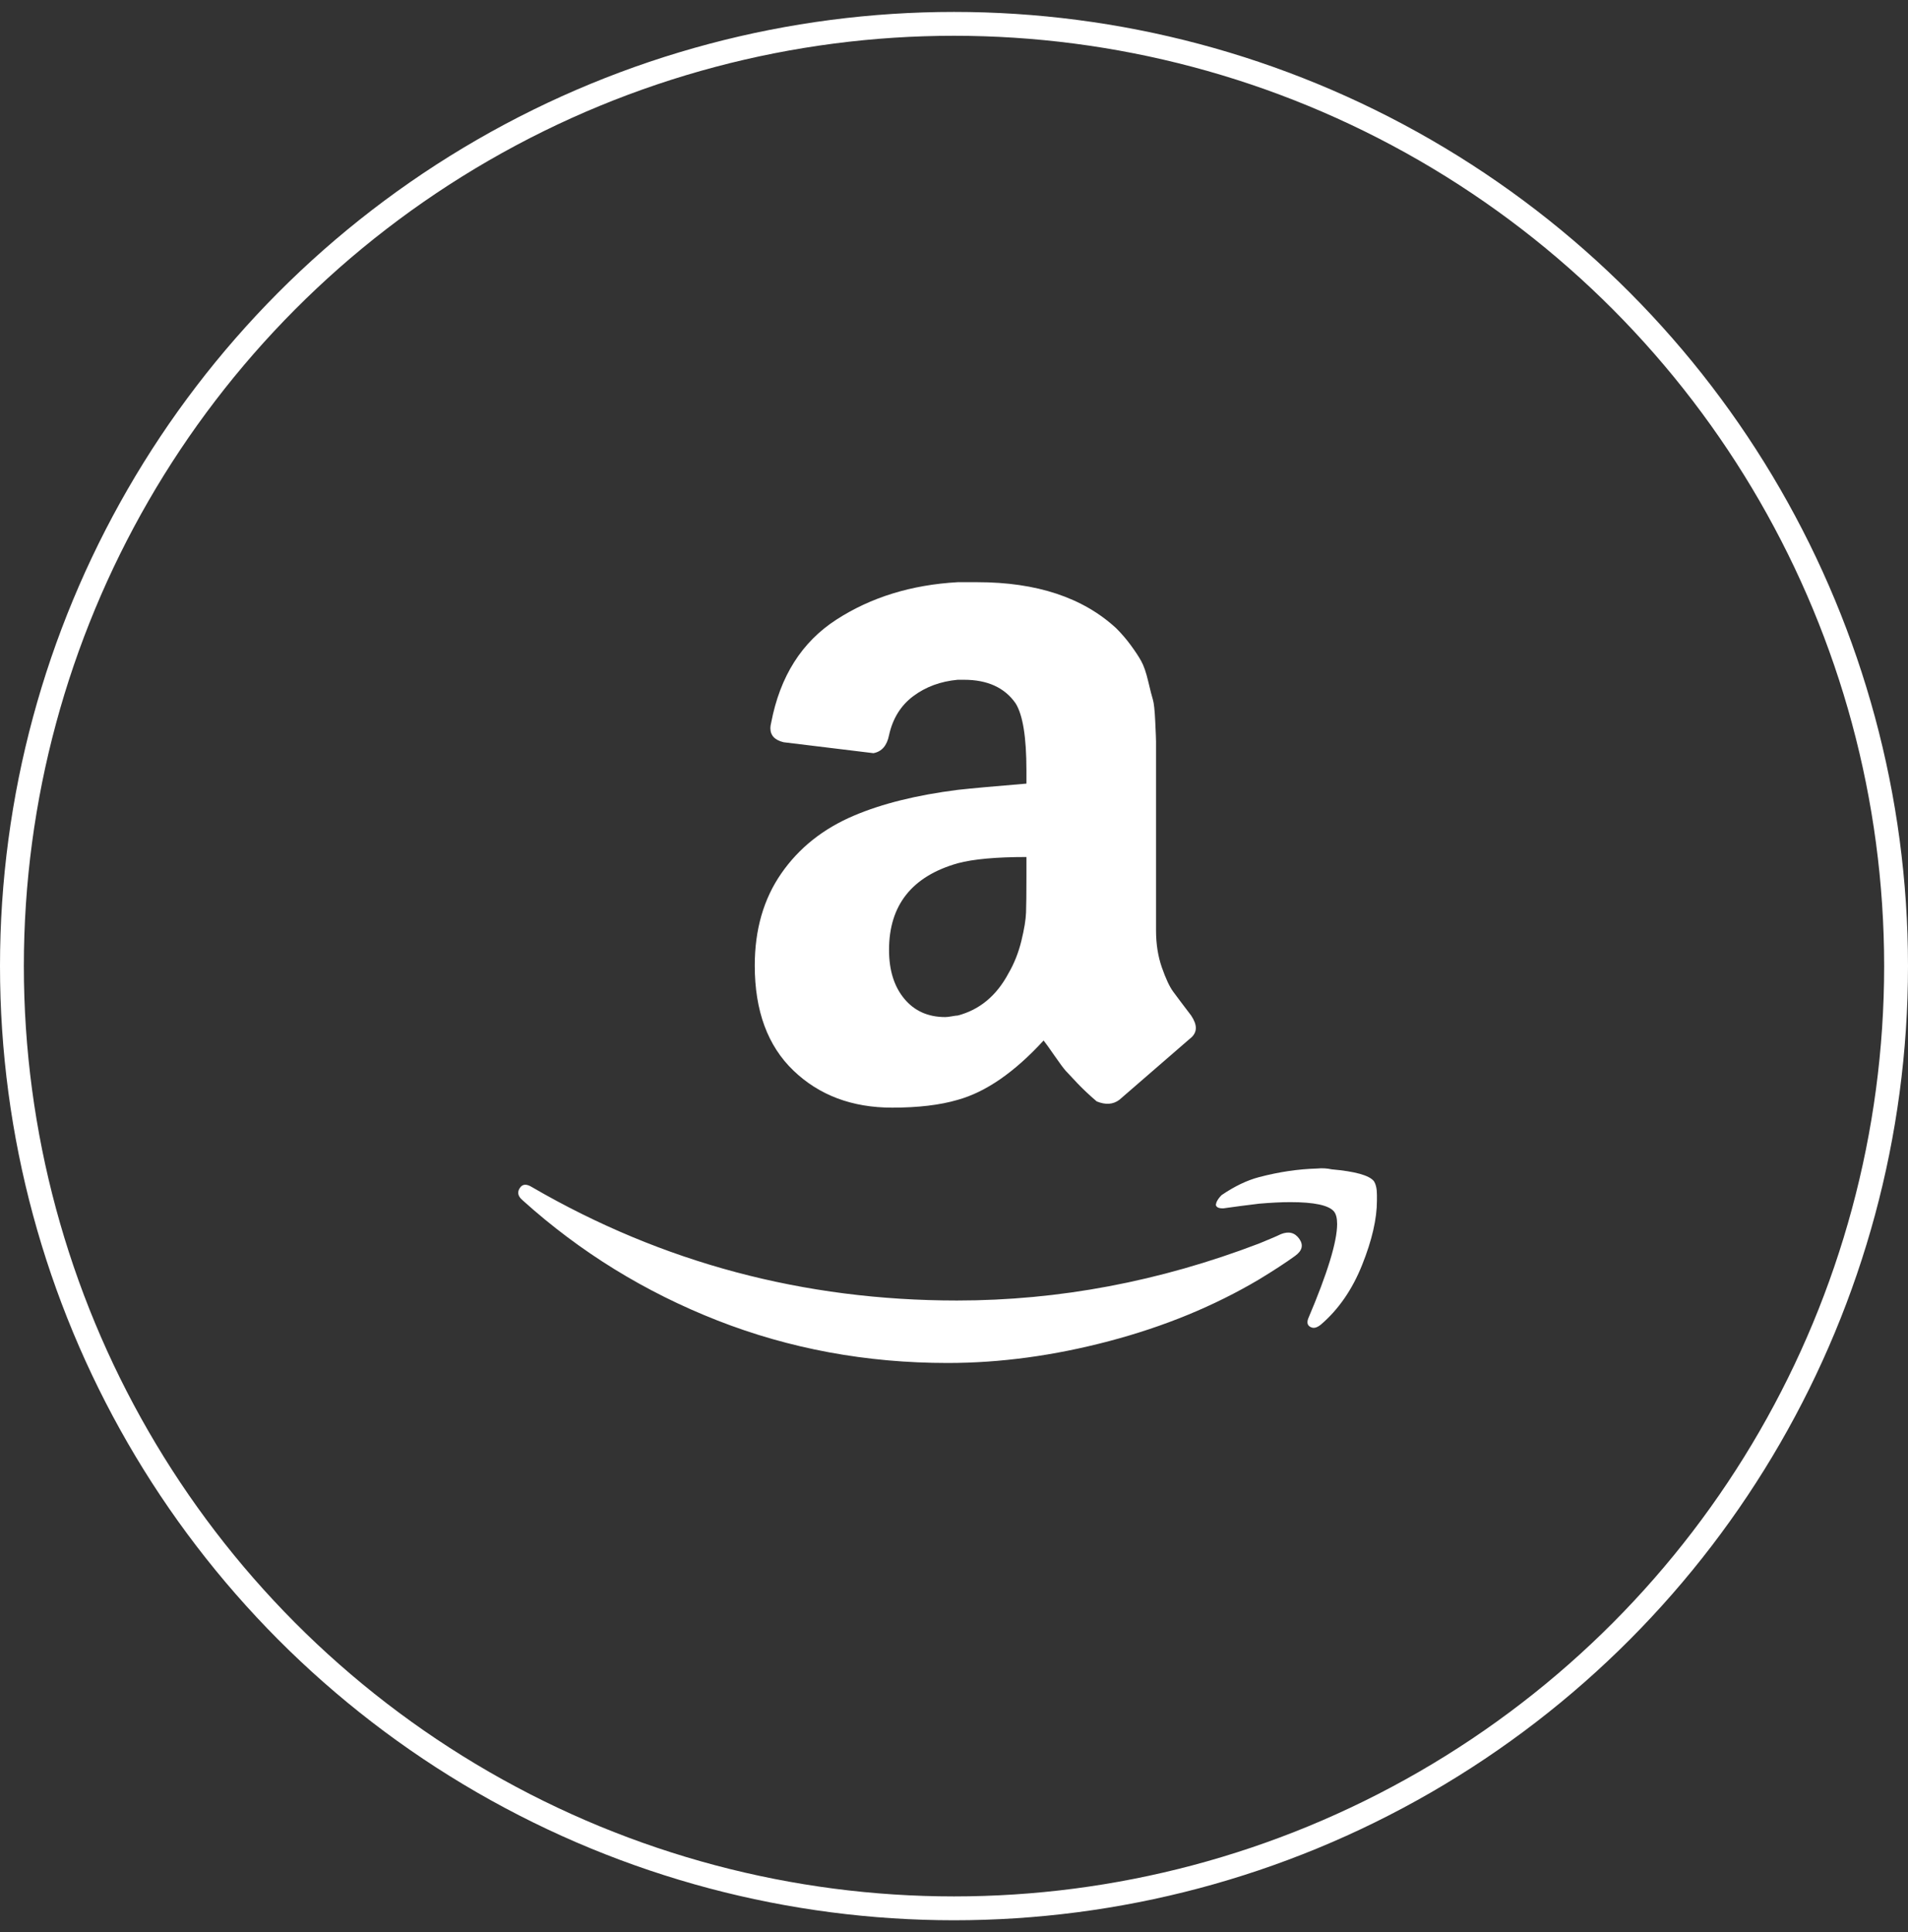 <svg xmlns="http://www.w3.org/2000/svg" fill="none" viewBox="0 0 80 81" height="81" width="80">
<rect x="0" y="0" width="80" height="81" fill="#333333" stroke="none"/>
<circle stroke="white" r="39.5" cy="40.5" cx="40"></circle>
<g clip-path="url(#clip0_6656_70517)">
<path fill="white" d="M21.794 49.806C21.903 49.631 22.078 49.62 22.318 49.773C27.773 52.937 33.708 54.519 40.124 54.519C44.401 54.519 48.623 53.722 52.791 52.13C52.9 52.086 53.058 52.02 53.265 51.933C53.473 51.846 53.62 51.78 53.707 51.737C54.035 51.606 54.291 51.671 54.477 51.933C54.662 52.195 54.602 52.435 54.296 52.653C53.904 52.937 53.402 53.264 52.791 53.635C50.914 54.748 48.819 55.61 46.506 56.221C44.193 56.832 41.935 57.138 39.731 57.138C36.327 57.138 33.108 56.543 30.075 55.354C27.042 54.164 24.325 52.49 21.925 50.329C21.794 50.22 21.729 50.111 21.729 50.002C21.729 49.937 21.75 49.871 21.794 49.806ZM51.023 50.362C51.067 50.275 51.132 50.188 51.22 50.1C51.765 49.729 52.289 49.478 52.791 49.347C53.62 49.129 54.427 49.009 55.213 48.987C55.431 48.965 55.638 48.977 55.835 49.02C56.817 49.107 57.406 49.271 57.602 49.511C57.69 49.642 57.733 49.838 57.733 50.1V50.329C57.733 51.093 57.526 51.993 57.111 53.03C56.697 54.066 56.118 54.901 55.377 55.534C55.267 55.621 55.169 55.665 55.082 55.665C55.038 55.665 54.995 55.654 54.951 55.632C54.82 55.566 54.787 55.446 54.853 55.272C55.66 53.373 56.064 52.053 56.064 51.311C56.064 51.071 56.02 50.897 55.933 50.788C55.715 50.526 55.104 50.395 54.1 50.395C53.729 50.395 53.293 50.417 52.791 50.46C52.245 50.526 51.743 50.591 51.285 50.657C51.154 50.657 51.067 50.635 51.023 50.591C50.98 50.548 50.969 50.504 50.991 50.46C50.991 50.438 51.002 50.406 51.023 50.362Z"></path>
<path fill="white" d="M31.646 40.477C31.646 38.971 32.017 37.684 32.759 36.615C33.501 35.545 34.516 34.738 35.803 34.193C36.982 33.691 38.433 33.331 40.157 33.112C40.746 33.047 41.706 32.96 43.037 32.85V32.294C43.037 30.898 42.884 29.959 42.579 29.479C42.121 28.825 41.401 28.497 40.419 28.497H40.157C39.437 28.563 38.815 28.792 38.291 29.184C37.767 29.577 37.429 30.123 37.276 30.821C37.189 31.258 36.971 31.509 36.622 31.574L32.858 31.116C32.487 31.028 32.301 30.832 32.301 30.526C32.301 30.461 32.312 30.385 32.334 30.297C32.705 28.355 33.616 26.915 35.067 25.977C36.518 25.038 38.215 24.515 40.157 24.406H40.975C43.463 24.406 45.405 25.049 46.801 26.337C47.02 26.556 47.223 26.791 47.407 27.041C47.592 27.292 47.739 27.515 47.849 27.712C47.958 27.908 48.056 28.192 48.143 28.563C48.23 28.934 48.296 29.19 48.34 29.332C48.383 29.474 48.416 29.779 48.438 30.248C48.46 30.718 48.471 30.996 48.471 31.083V39.004C48.471 39.571 48.552 40.09 48.716 40.559C48.88 41.028 49.038 41.366 49.191 41.573C49.343 41.781 49.594 42.114 49.943 42.572C50.074 42.768 50.14 42.943 50.14 43.096C50.14 43.27 50.053 43.423 49.878 43.554C48.067 45.125 47.085 45.976 46.932 46.107C46.67 46.303 46.354 46.325 45.983 46.172C45.677 45.91 45.41 45.659 45.181 45.419C44.952 45.179 44.788 45.005 44.69 44.896C44.592 44.787 44.434 44.574 44.215 44.257C43.997 43.941 43.844 43.728 43.757 43.619C42.535 44.95 41.335 45.779 40.157 46.107C39.415 46.325 38.498 46.434 37.407 46.434C35.727 46.434 34.347 45.916 33.267 44.879C32.187 43.843 31.646 42.375 31.646 40.477ZM37.276 39.822C37.276 40.673 37.489 41.355 37.915 41.868C38.34 42.381 38.913 42.637 39.633 42.637C39.699 42.637 39.791 42.626 39.911 42.605C40.031 42.583 40.113 42.572 40.157 42.572C41.073 42.332 41.782 41.743 42.284 40.804C42.524 40.39 42.704 39.937 42.824 39.446C42.944 38.955 43.01 38.557 43.021 38.251C43.032 37.946 43.037 37.444 43.037 36.745V35.927C41.771 35.927 40.811 36.014 40.157 36.189C38.236 36.735 37.276 37.946 37.276 39.822Z"></path>
</g>
<defs>
<clipPath id="clip0_6656_70517">
<rect transform="translate(21.507 22.142)" fill="white" height="36.226" width="36.226"></rect>
</clipPath>
</defs>
</svg>
